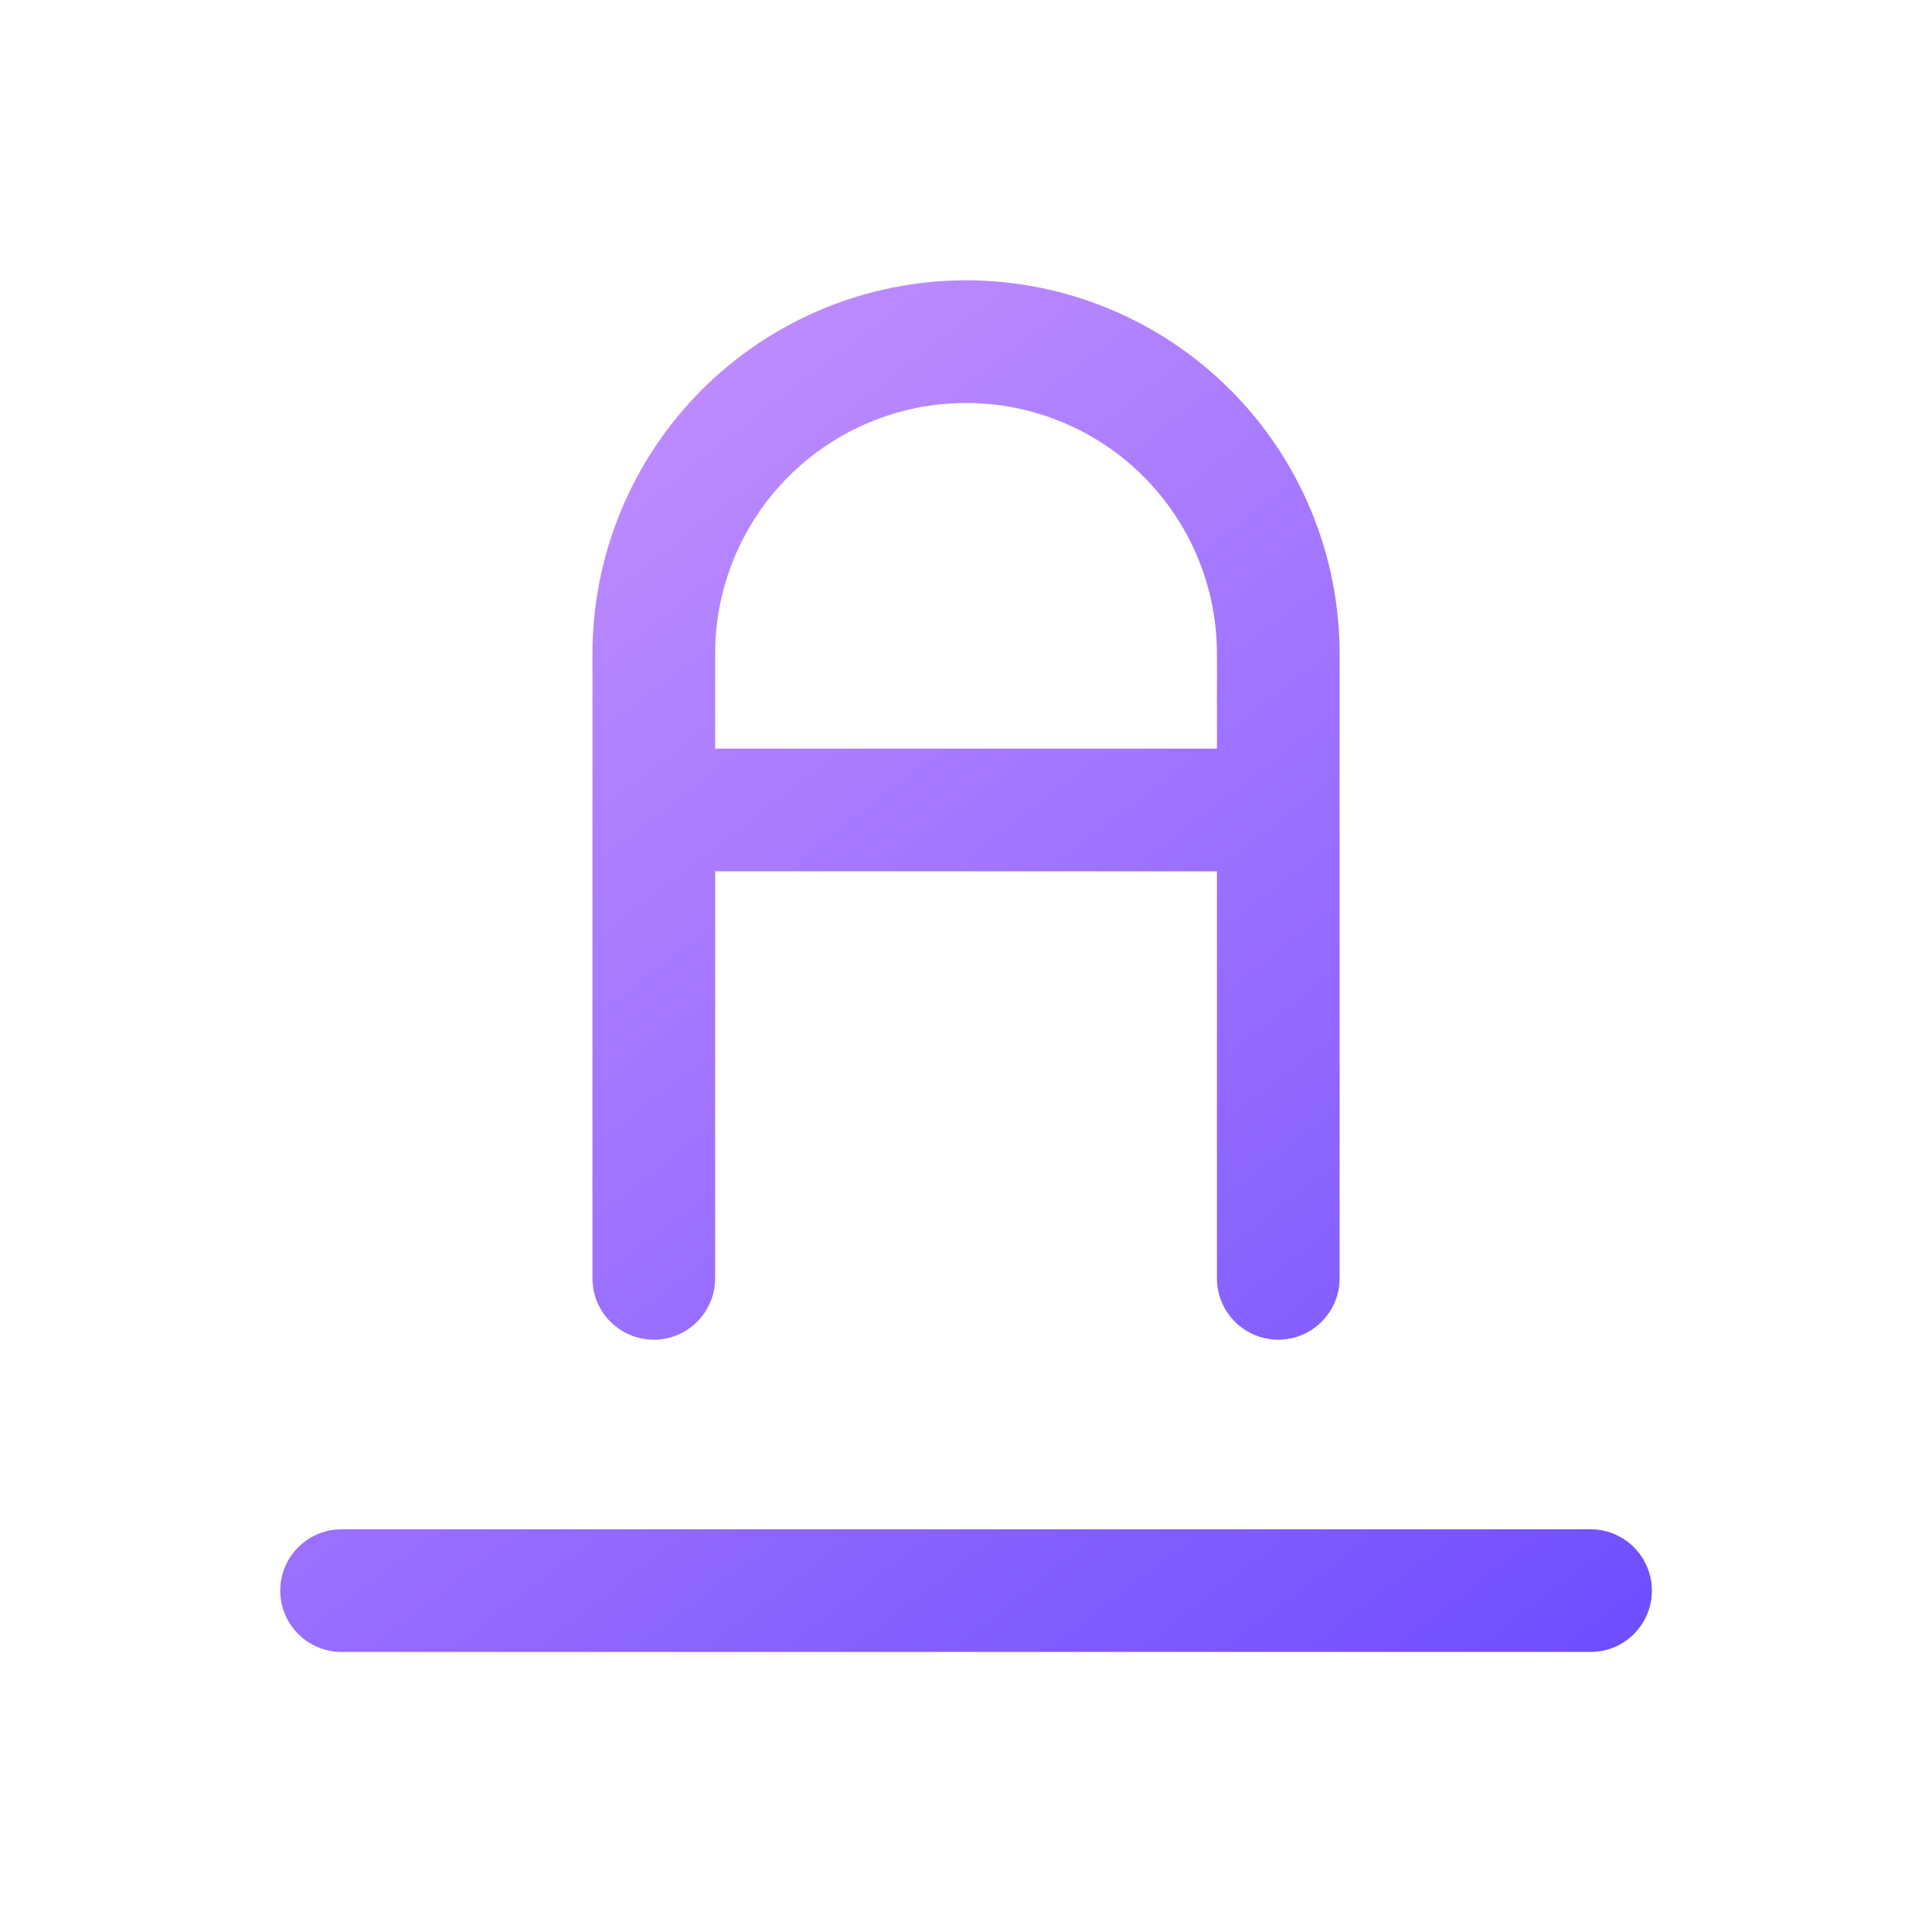 <svg width="30" height="30" viewBox="0 0 30 30" fill="none" xmlns="http://www.w3.org/2000/svg">
<g filter="url(#filter0_d_208_2182)">
<path d="M5.304 24.699H24.698M10.152 19.85V10.153C10.152 8.867 10.663 7.634 11.572 6.725C12.482 5.816 13.715 5.305 15.001 5.305C16.287 5.305 17.52 5.816 18.429 6.725C19.338 7.634 19.849 8.867 19.849 10.153V19.85M10.152 12.577H19.849" stroke="url(#paint0_linear_208_2182)" stroke-width="1.905" stroke-linecap="round" stroke-linejoin="round"/>
</g>
<defs>
<filter id="filter0_d_208_2182" x="0.352" y="0.352" width="29.299" height="29.299" filterUnits="userSpaceOnUse" color-interpolation-filters="sRGB">
<feFlood flood-opacity="0" result="BackgroundImageFix"/>
<feColorMatrix in="SourceAlpha" type="matrix" values="0 0 0 0 0 0 0 0 0 0 0 0 0 0 0 0 0 0 127 0" result="hardAlpha"/>
<feOffset/>
<feGaussianBlur stdDeviation="2"/>
<feColorMatrix type="matrix" values="0 0 0 0 0.431 0 0 0 0 0.302 0 0 0 0 1 0 0 0 0.15 0"/>
<feBlend mode="normal" in2="BackgroundImageFix" result="effect1_dropShadow_208_2182"/>
<feBlend mode="normal" in="SourceGraphic" in2="effect1_dropShadow_208_2182" result="shape"/>
</filter>
<linearGradient id="paint0_linear_208_2182" x1="4.221" y1="4.078" x2="22.58" y2="28.006" gradientUnits="userSpaceOnUse">
<stop stop-color="#CE99FF"/>
<stop offset="1" stop-color="#6E4DFF"/>
</linearGradient>
</defs>
</svg>
